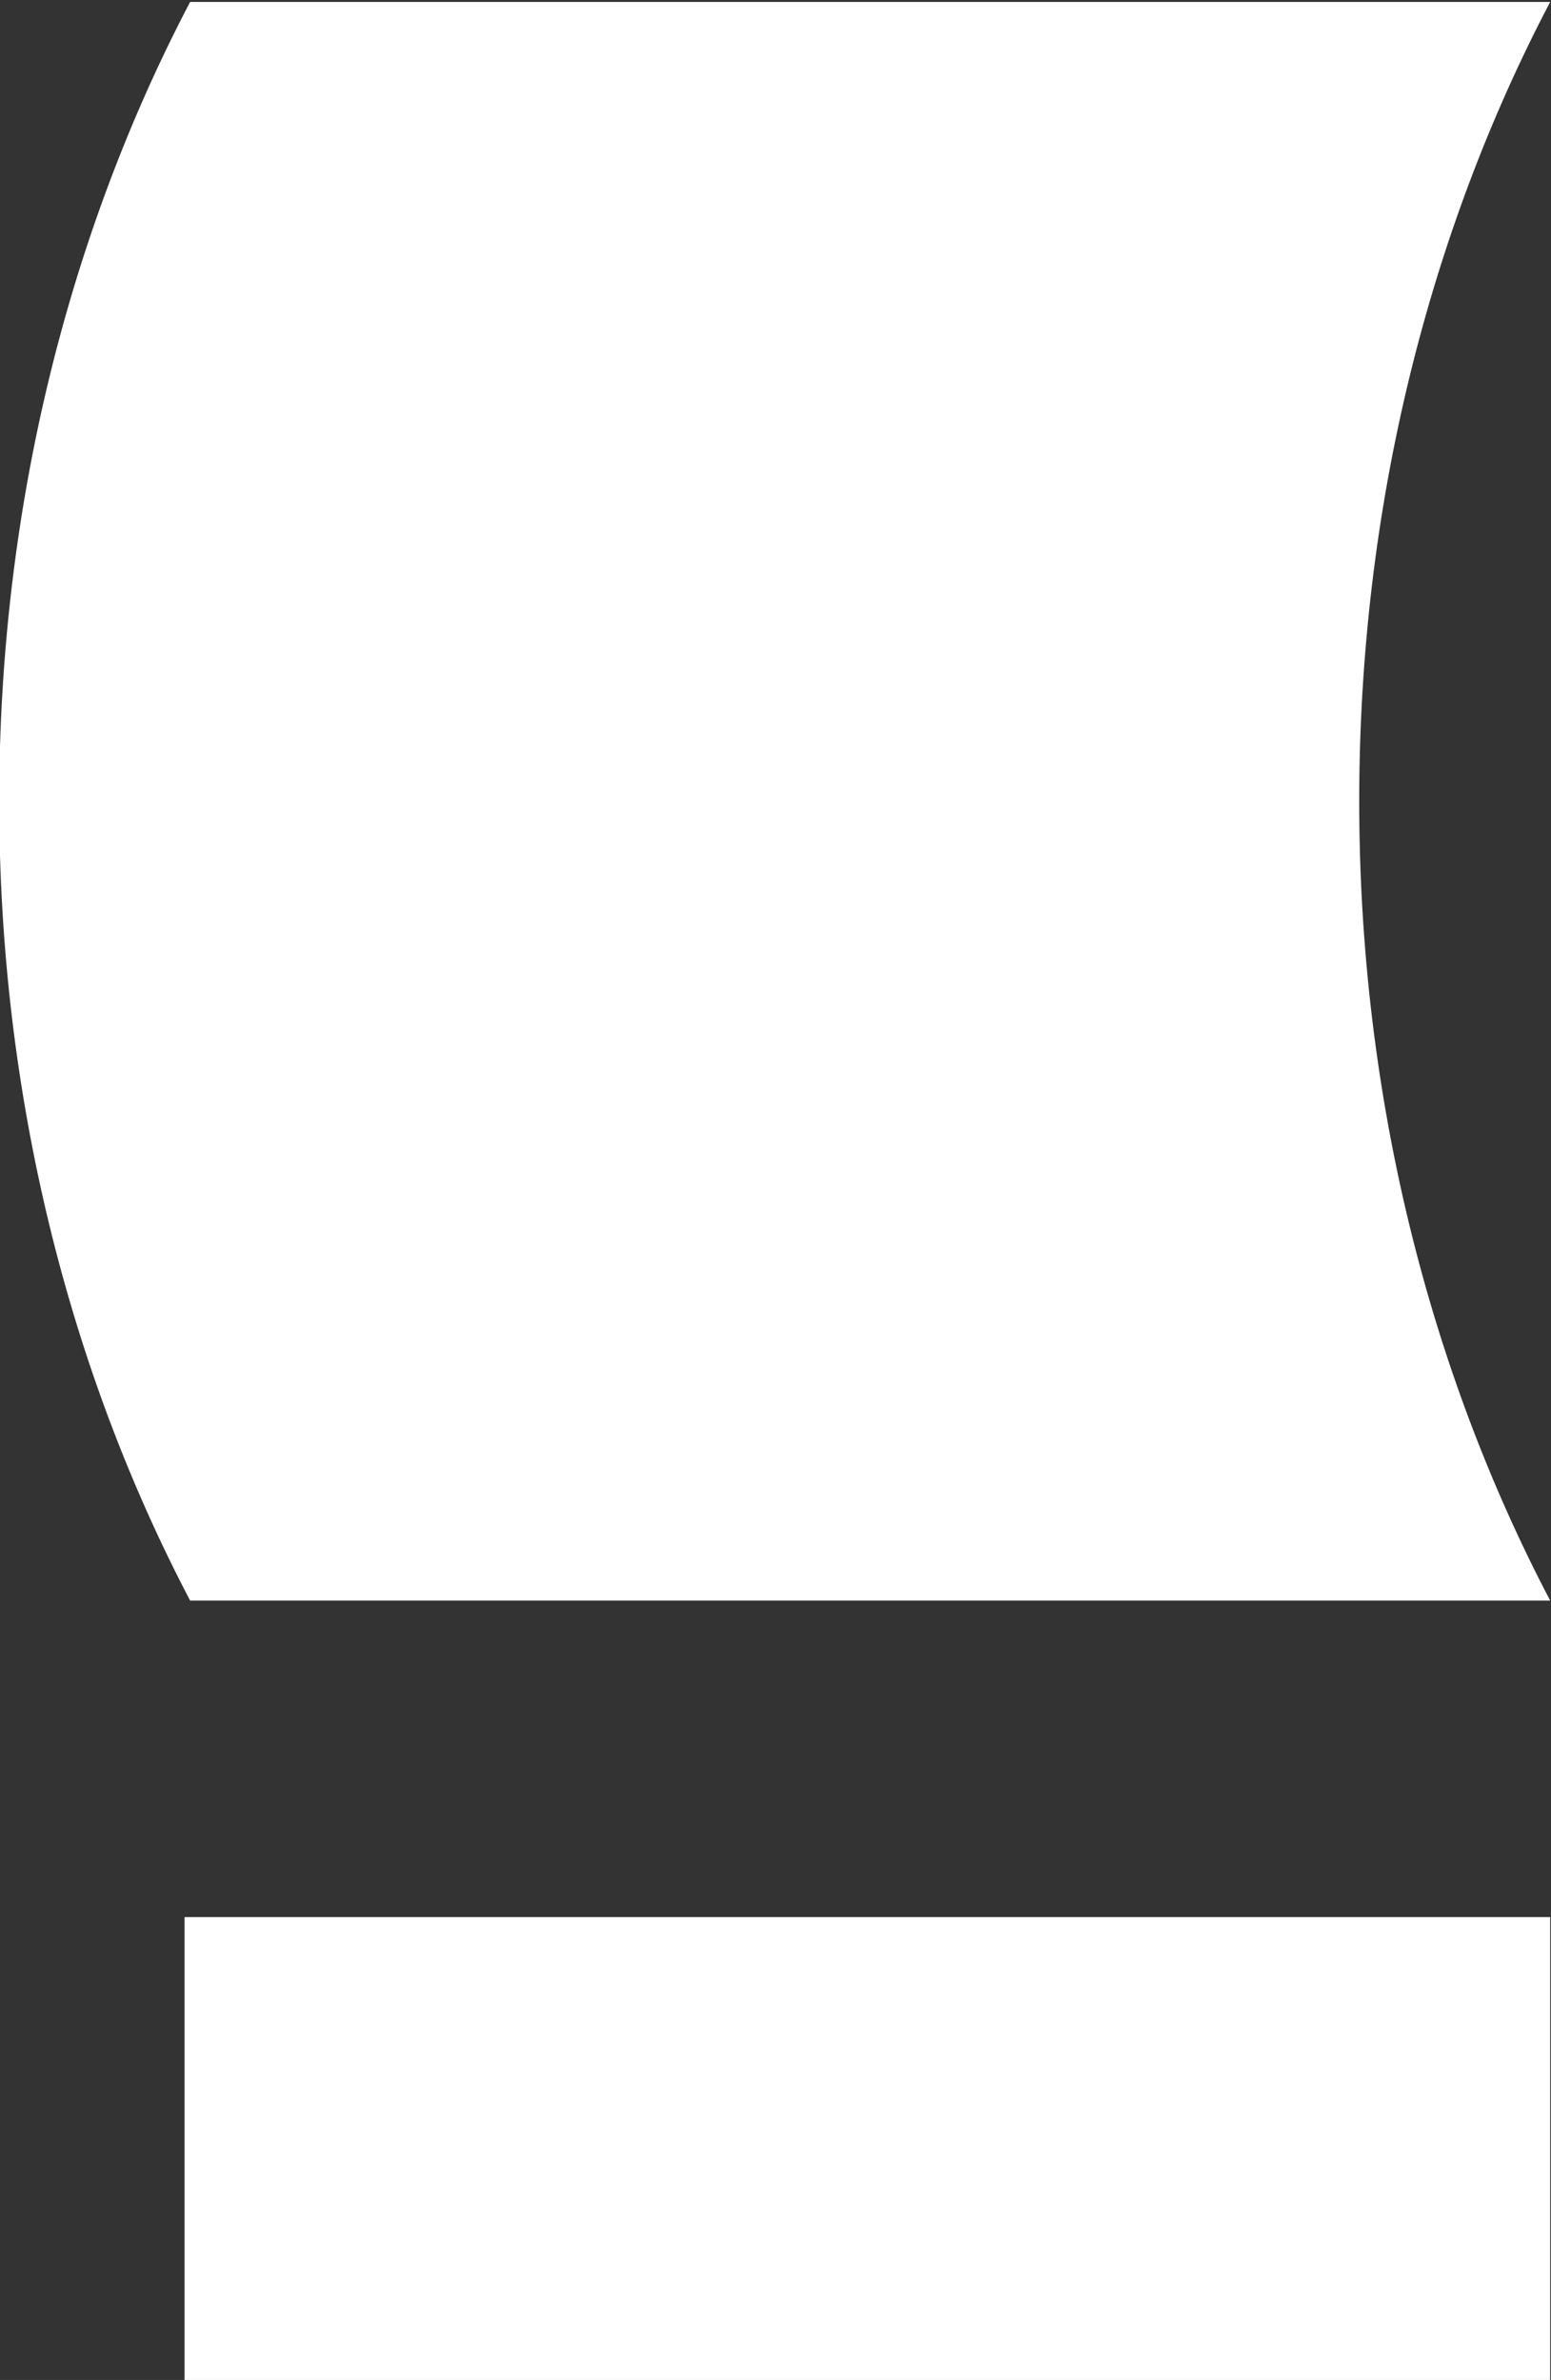 <?xml version="1.0" encoding="UTF-8"?>
<!DOCTYPE svg PUBLIC "-//W3C//DTD SVG 1.1//EN" "http://www.w3.org/Graphics/SVG/1.1/DTD/svg11.dtd">
<!-- Creator: CorelDRAW -->
<svg xmlns="http://www.w3.org/2000/svg" xml:space="preserve" width="29.095mm" height="44.631mm" version="1.1" style="shape-rendering:geometricPrecision; text-rendering:geometricPrecision; image-rendering:optimizeQuality; fill-rule:evenodd; clip-rule:evenodd"
viewBox="0 0 2909.5 4463.1"
 xmlns:xlink="http://www.w3.org/1999/xlink"
 xmlns:xodm="http://www.corel.com/coreldraw/odm/2003">
 <rect x="0" y="0" width="2909.5" height="4463.1" fill="#333333" stroke="none"/>
 <defs>
  <style type="text/css">
   <![CDATA[
    .fil0 {fill:white;fill-rule:nonzero}
   ]]>
  </style>
 </defs>
 <g id="Ebene_x0020_1">
  <g id="_2182907299440">
   <polygon class="fil0" points="2907.93,4466.77 346.21,4466.77 346.21,3595.04 2907.93,3595.04 "/>
   <path class="fil0" d="M2907.96 3.63l-2551.28 0c-226.51,431.48 -358.19,946.24 -358.19,1498.87 0,552.81 131.68,1067.48 358.19,1499.08l2551.28 0c-226.53,-431.6 -358.22,-946.27 -358.22,-1499.08 0,-552.63 131.69,-1067.39 358.22,-1498.87z"/>
  </g>
 </g>
</svg>
